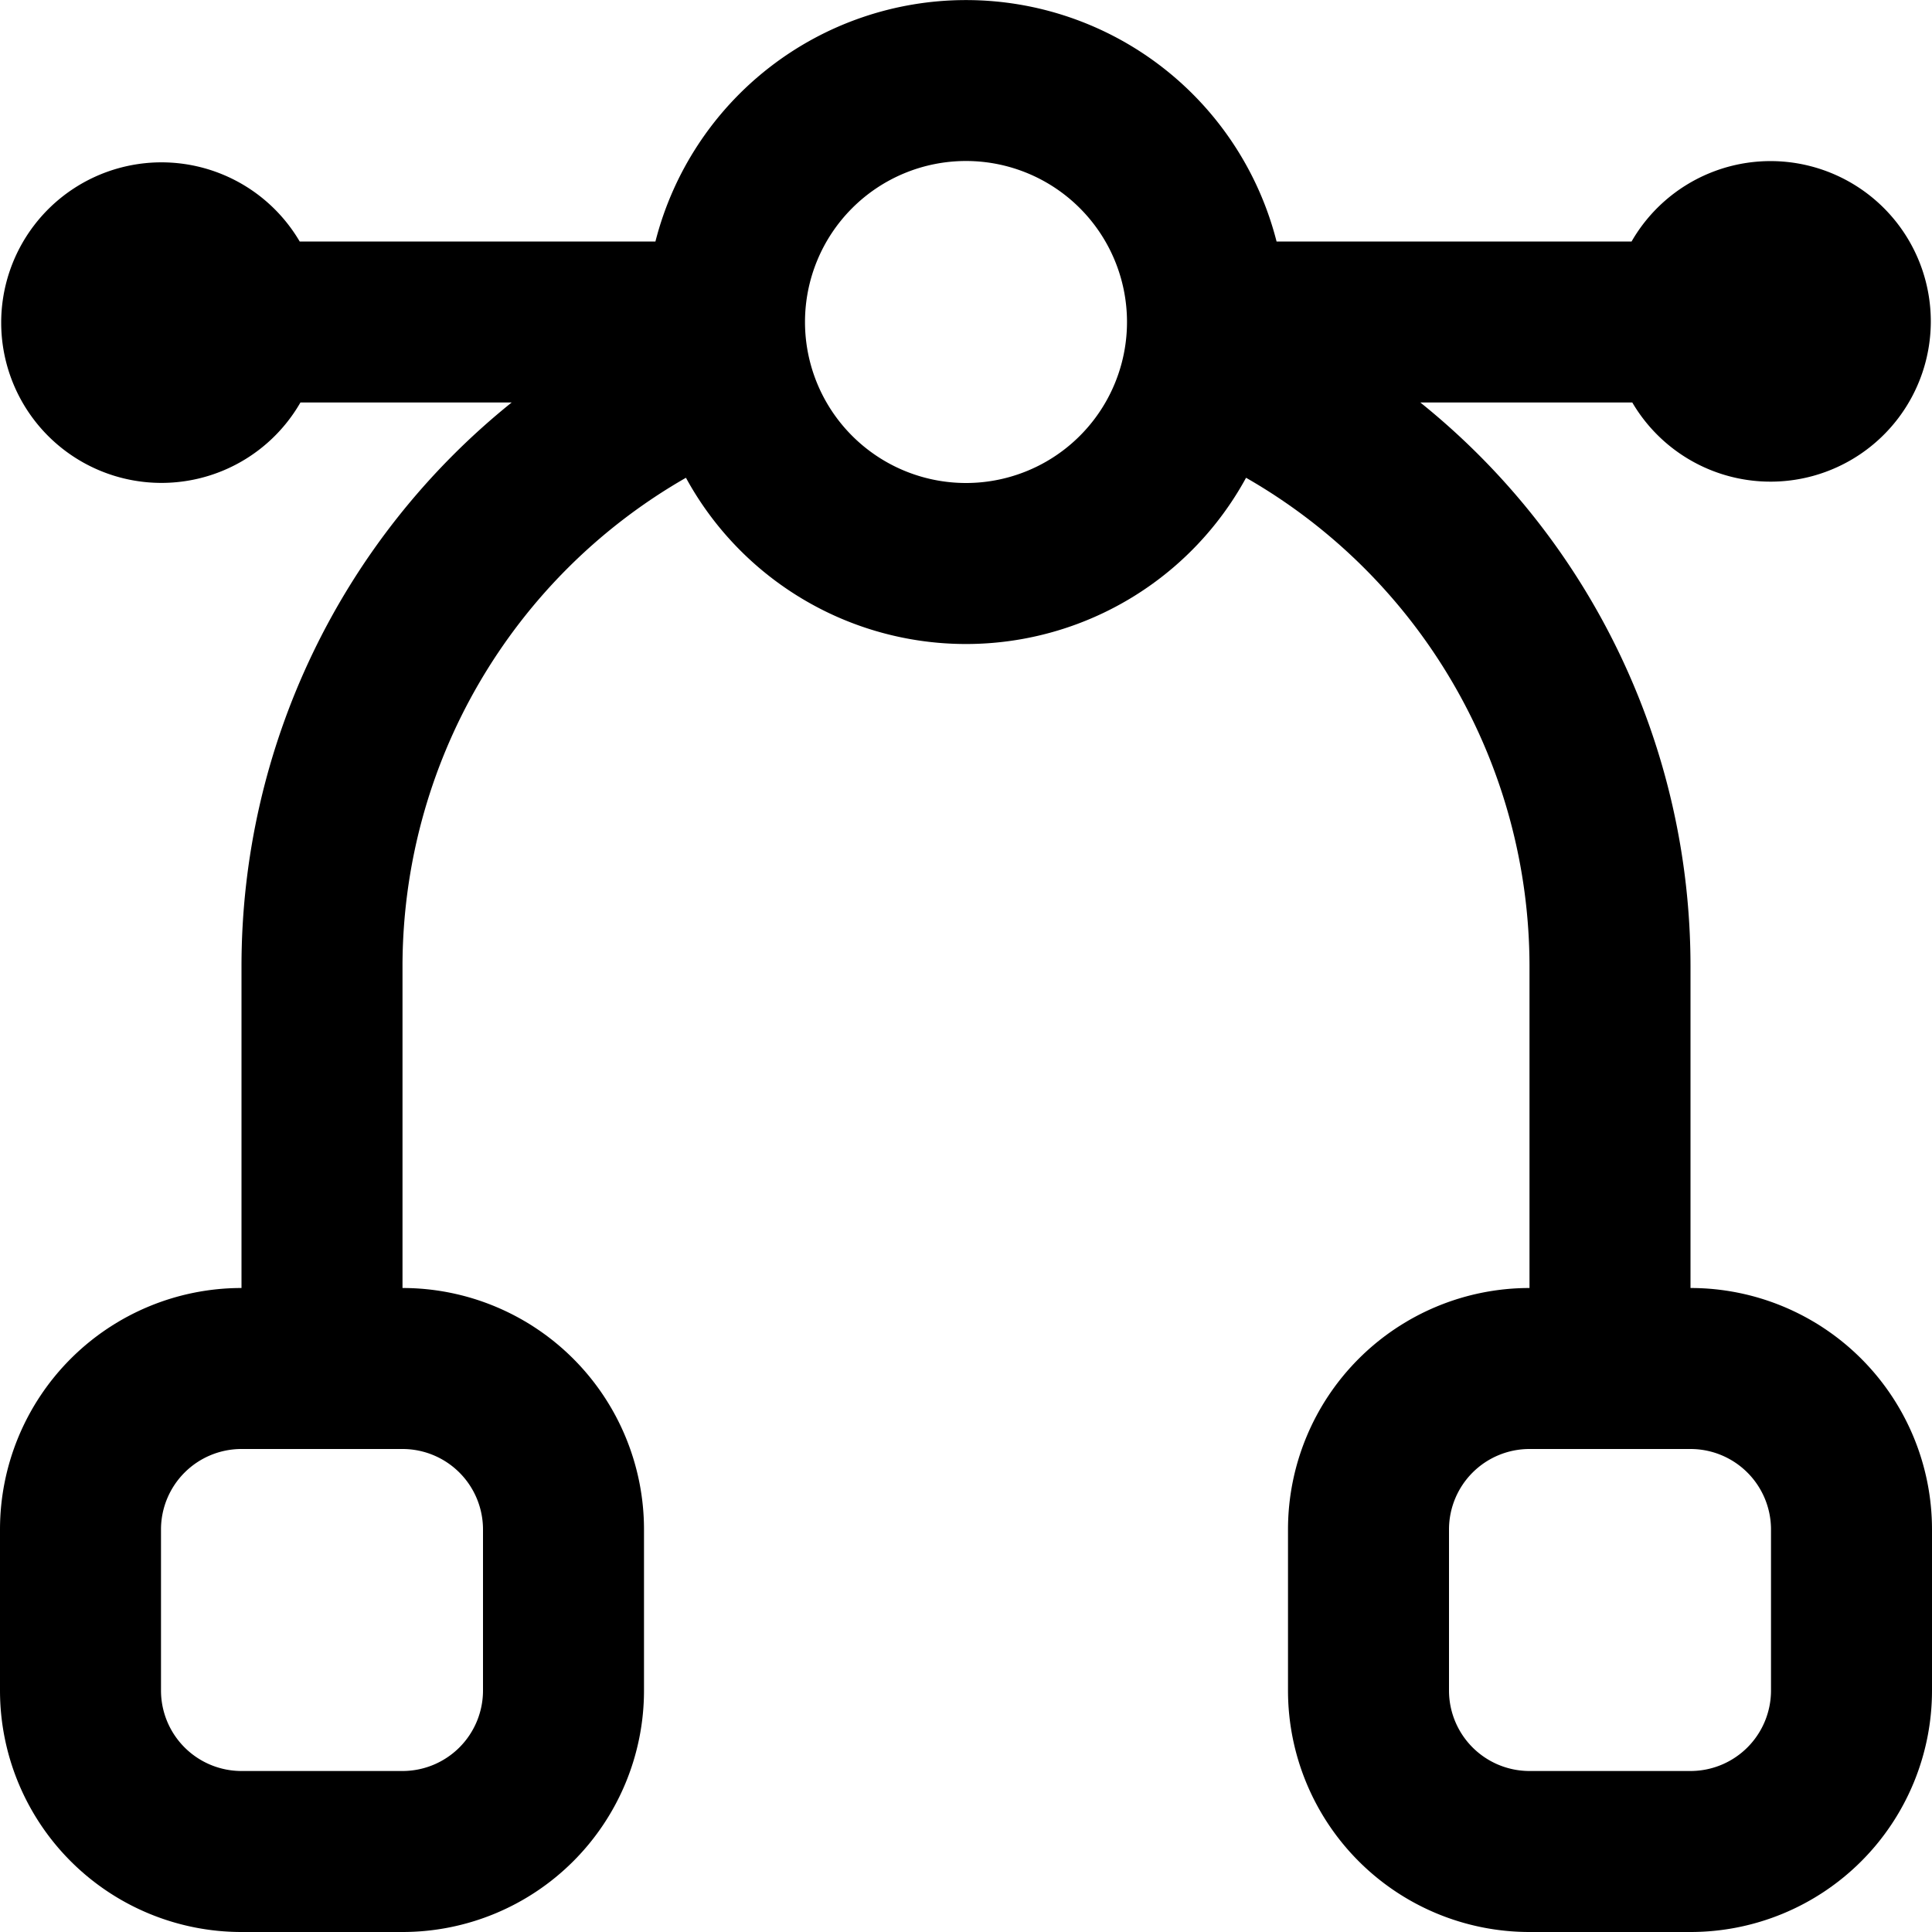 <svg id="Outline" xmlns="http://www.w3.org/2000/svg" viewBox="0 0 24 24"><title>24 vector</title><path d="M21,16V12a8.983,8.983,0,0,0-3.356-7h2.633a1.991,1.991,0,1,0-.009-2h-4.41A3.981,3.981,0,0,0,8.142,3H3.723a1.991,1.991,0,1,0,.009,2H6.356A8.983,8.983,0,0,0,3,12v4a3,3,0,0,0-3,3v2a3,3,0,0,0,3,3H5a3,3,0,0,0,3-3V19a3,3,0,0,0-3-3V12A7,7,0,0,1,8.521,5.935a3.963,3.963,0,0,0,6.958,0A7,7,0,0,1,19,12v4a3,3,0,0,0-3,3v2a3,3,0,0,0,3,3h2a3,3,0,0,0,3-3V19A3,3,0,0,0,21,16ZM6,19v2a1,1,0,0,1-1,1H3a1,1,0,0,1-1-1V19a1,1,0,0,1,1-1H5A1,1,0,0,1,6,19ZM12,6a2,2,0,1,1,2-2A2,2,0,0,1,12,6ZM22,21a1,1,0,0,1-1,1H19a1,1,0,0,1-1-1V19a1,1,0,0,1,1-1h2a1,1,0,0,1,1,1Z"/></svg>